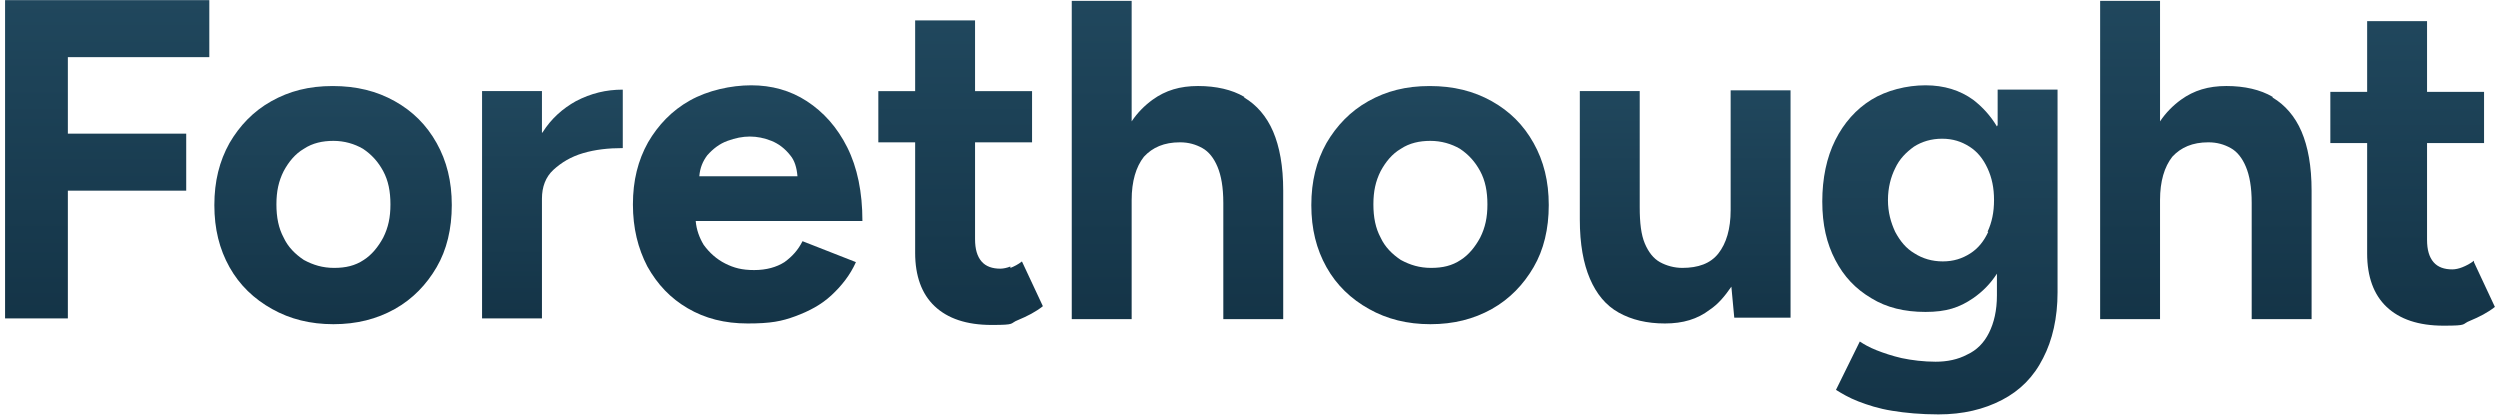 <?xml version="1.0" encoding="UTF-8"?> <svg xmlns="http://www.w3.org/2000/svg" width="204" height="34" viewBox="0 0 204 34" fill="none"><g clip-path="url(#clip0_5422_44234)"><path d="M0.414 25.982H5.537V15.558H15.195V10.906H5.537V4.663H17.08V0.011H0.414V25.982Z" fill="url(#paint0_linear_5422_44234)"></path><path d="M32.214 8.257C30.742 7.432 29.093 7.02 27.149 7.02C25.206 7.02 23.616 7.432 22.144 8.257C20.671 9.081 19.552 10.259 18.728 11.672C17.904 13.145 17.491 14.793 17.491 16.737C17.491 18.68 17.904 20.329 18.728 21.801C19.552 23.274 20.73 24.392 22.203 25.217C23.675 26.041 25.324 26.454 27.208 26.454C29.093 26.454 30.742 26.041 32.214 25.217C33.686 24.392 34.805 23.215 35.63 21.801C36.454 20.388 36.866 18.68 36.866 16.737C36.866 14.793 36.454 13.145 35.63 11.672C34.805 10.2 33.686 9.081 32.214 8.257ZM31.272 19.387C30.859 20.152 30.329 20.8 29.682 21.212C28.975 21.683 28.209 21.86 27.267 21.86C26.325 21.86 25.559 21.625 24.794 21.212C24.087 20.741 23.498 20.152 23.145 19.387C22.733 18.621 22.556 17.738 22.556 16.678C22.556 15.618 22.733 14.793 23.145 13.969C23.557 13.203 24.087 12.556 24.794 12.143C25.5 11.672 26.325 11.495 27.208 11.495C28.092 11.495 28.916 11.731 29.623 12.143C30.329 12.614 30.859 13.203 31.272 13.969C31.684 14.735 31.86 15.618 31.86 16.678C31.86 17.738 31.684 18.562 31.272 19.387Z" fill="url(#paint1_linear_5422_44234)"></path><path d="M44.282 10.789L44.223 10.848V7.432H39.336V25.982H44.223V16.207C44.223 15.264 44.518 14.44 45.166 13.851C45.813 13.262 46.579 12.791 47.58 12.496C48.581 12.202 49.641 12.084 50.819 12.084V7.314C49.465 7.314 48.228 7.609 46.991 8.256C45.931 8.845 44.989 9.67 44.282 10.789Z" fill="url(#paint2_linear_5422_44234)"></path><path d="M69.137 12.026C68.312 10.377 67.193 9.14 65.839 8.257C64.484 7.373 62.953 6.961 61.304 6.961C59.655 6.961 57.771 7.373 56.299 8.198C54.826 9.022 53.708 10.2 52.883 11.613C52.059 13.086 51.646 14.735 51.646 16.678C51.646 18.621 52.059 20.27 52.824 21.742C53.649 23.215 54.709 24.334 56.122 25.158C57.535 25.983 59.125 26.395 61.01 26.395C62.894 26.395 63.778 26.218 64.897 25.806C66.016 25.394 67.017 24.864 67.841 24.098C68.666 23.332 69.372 22.449 69.843 21.389L65.486 19.681C65.132 20.388 64.661 20.918 64.013 21.389C63.365 21.801 62.541 22.037 61.54 22.037C60.539 22.037 59.891 21.86 59.184 21.507C58.478 21.154 57.889 20.624 57.418 19.976C57.064 19.387 56.829 18.739 56.77 18.032H70.373C70.373 15.677 69.961 13.675 69.137 12.026ZM57.064 14.381C57.123 13.675 57.359 13.145 57.712 12.673C58.183 12.143 58.713 11.731 59.361 11.496C60.009 11.26 60.598 11.142 61.187 11.142C61.776 11.142 62.364 11.26 62.953 11.496C63.542 11.731 64.072 12.143 64.484 12.673C64.838 13.086 65.014 13.675 65.073 14.381H57.064Z" fill="url(#paint3_linear_5422_44234)"></path><path d="M82.449 21.864V21.746C82.155 21.864 81.86 21.923 81.625 21.923C80.977 21.923 80.447 21.746 80.094 21.334C79.74 20.922 79.564 20.333 79.564 19.509V11.617H84.216V7.436H79.564V1.665H74.676V7.436H71.672V11.617H74.676V20.627C74.676 22.512 75.206 23.984 76.266 24.985C77.326 25.986 78.857 26.516 80.918 26.516C82.979 26.516 82.331 26.399 83.097 26.104C83.803 25.81 84.51 25.456 85.099 24.985L83.391 21.334C83.097 21.57 82.743 21.746 82.449 21.864Z" fill="url(#paint4_linear_5422_44234)"></path><path d="M101.53 7.961V7.902C100.529 7.313 99.233 7.019 97.761 7.019C96.288 7.019 95.111 7.372 94.051 8.138C93.403 8.609 92.814 9.198 92.343 9.905V0.07H87.455V26.041H92.343V16.324C92.343 14.793 92.696 13.615 93.344 12.79C94.051 12.025 94.993 11.613 96.288 11.613C96.995 11.613 97.584 11.789 98.114 12.084C98.644 12.378 99.056 12.908 99.351 13.615C99.645 14.321 99.822 15.264 99.822 16.559V26.041H104.71V15.558C104.71 13.556 104.415 11.966 103.885 10.729C103.355 9.492 102.531 8.55 101.53 7.961Z" fill="url(#paint5_linear_5422_44234)"></path><path d="M121.727 8.257C120.254 7.432 118.606 7.02 116.662 7.02C114.719 7.02 113.129 7.432 111.656 8.257C110.184 9.081 109.065 10.259 108.241 11.672C107.416 13.145 107.004 14.793 107.004 16.737C107.004 18.68 107.416 20.329 108.241 21.801C109.065 23.274 110.243 24.392 111.715 25.217C113.188 26.041 114.837 26.454 116.721 26.454C118.606 26.454 120.254 26.041 121.727 25.217C123.199 24.392 124.318 23.215 125.142 21.801C125.967 20.388 126.379 18.68 126.379 16.737C126.379 14.793 125.967 13.145 125.142 11.672C124.318 10.2 123.199 9.081 121.727 8.257ZM120.784 19.387C120.372 20.152 119.842 20.8 119.194 21.212C118.488 21.683 117.722 21.86 116.78 21.86C115.838 21.86 115.072 21.625 114.307 21.212C113.6 20.741 113.011 20.152 112.658 19.387C112.245 18.621 112.069 17.738 112.069 16.678C112.069 15.618 112.245 14.793 112.658 13.969C113.07 13.203 113.6 12.556 114.307 12.143C115.013 11.672 115.838 11.495 116.721 11.495C117.604 11.495 118.429 11.731 119.136 12.143C119.842 12.614 120.372 13.203 120.784 13.969C121.197 14.735 121.373 15.618 121.373 16.678C121.373 17.738 121.197 18.562 120.784 19.387Z" fill="url(#paint6_linear_5422_44234)"></path><path d="M141.221 17.09V17.149C141.221 18.68 140.868 19.858 140.22 20.682C139.572 21.507 138.571 21.86 137.275 21.86C136.628 21.86 135.98 21.683 135.45 21.389C134.92 21.094 134.508 20.564 134.213 19.858C133.919 19.151 133.801 18.209 133.801 16.913V7.432H128.913V17.914C128.913 19.917 129.208 21.507 129.738 22.743C130.268 23.98 131.033 24.922 132.093 25.511C133.153 26.1 134.39 26.395 135.862 26.395C137.334 26.395 138.512 26.041 139.513 25.276C140.22 24.805 140.75 24.157 141.28 23.391L141.516 25.923H146.109V7.373H141.221V17.09Z" fill="url(#paint7_linear_5422_44234)"></path><path d="M163.008 10.2L162.949 10.318C162.419 9.434 161.771 8.728 161.006 8.139C159.946 7.373 158.65 6.961 157.119 6.961C155.588 6.961 153.939 7.373 152.702 8.139C151.465 8.904 150.464 10.023 149.758 11.437C149.051 12.85 148.698 14.558 148.698 16.442C148.698 18.327 149.051 19.858 149.758 21.212C150.464 22.567 151.407 23.568 152.702 24.334C153.939 25.099 155.411 25.453 157.119 25.453C158.827 25.453 159.887 25.099 161.006 24.334C161.771 23.804 162.419 23.156 162.949 22.331V24.098C162.949 25.335 162.713 26.336 162.301 27.16C161.889 27.985 161.3 28.574 160.534 28.927C159.769 29.339 158.886 29.516 157.943 29.516C157.001 29.516 156 29.398 155.175 29.221C154.41 29.045 153.703 28.809 153.114 28.574C152.525 28.338 152.113 28.103 151.76 27.867L149.816 31.813C150.288 32.107 150.877 32.461 151.642 32.755C152.408 33.049 153.291 33.344 154.41 33.52C155.47 33.697 156.766 33.815 158.179 33.815C160.181 33.815 161.889 33.403 163.361 32.637C164.833 31.872 165.952 30.753 166.718 29.221C167.484 27.749 167.896 25.924 167.896 23.863V7.314H163.008V10.2ZM162.242 18.916C161.889 19.681 161.418 20.27 160.77 20.683C160.122 21.095 159.416 21.33 158.532 21.33C157.649 21.33 156.883 21.095 156.236 20.683C155.529 20.27 155.058 19.681 154.645 18.916C154.292 18.15 154.057 17.326 154.057 16.325C154.057 15.323 154.292 14.44 154.645 13.733C154.999 12.968 155.529 12.438 156.177 11.967C156.824 11.555 157.59 11.319 158.473 11.319C159.357 11.319 160.063 11.555 160.711 11.967C161.359 12.379 161.83 12.968 162.183 13.733C162.537 14.499 162.713 15.323 162.713 16.325C162.713 17.326 162.537 18.15 162.183 18.916H162.242Z" fill="url(#paint8_linear_5422_44234)"></path><path d="M185.446 7.961V7.902C184.445 7.313 183.149 7.019 181.677 7.019C180.205 7.019 179.027 7.372 177.967 8.138C177.319 8.609 176.73 9.198 176.259 9.905V0.07H171.371V26.041H176.259V16.324C176.259 14.793 176.613 13.615 177.26 12.79C177.967 12.025 178.909 11.613 180.205 11.613C180.912 11.613 181.501 11.789 182.031 12.084C182.561 12.378 182.973 12.908 183.267 13.615C183.562 14.321 183.738 15.264 183.738 16.559V26.041H188.626V15.558C188.626 13.556 188.332 11.966 187.802 10.729C187.272 9.492 186.447 8.55 185.446 7.961Z" fill="url(#paint9_linear_5422_44234)"></path><path d="M201.875 21.393V21.275C201.58 21.511 201.227 21.687 200.932 21.805C200.638 21.923 200.344 21.982 200.108 21.982C199.46 21.982 198.93 21.805 198.577 21.393C198.224 20.981 198.047 20.392 198.047 19.567V11.676H202.699V7.495H198.047V1.724H193.159V7.495H190.156V11.676H193.159V20.686C193.159 22.571 193.689 24.043 194.749 25.044C195.809 26.045 197.34 26.575 199.401 26.575C201.462 26.575 200.815 26.457 201.58 26.163C202.287 25.869 202.994 25.515 203.583 25.044L201.875 21.393Z" fill="url(#paint10_linear_5422_44234)"></path></g><defs><linearGradient id="paint0_linear_5422_44234" x1="8.747" y1="0.011" x2="8.747" y2="25.982" gradientUnits="userSpaceOnUse"><stop stop-color="#20475D"></stop><stop offset="1" stop-color="#143447"></stop></linearGradient><linearGradient id="paint1_linear_5422_44234" x1="27.179" y1="7.02" x2="27.179" y2="26.454" gradientUnits="userSpaceOnUse"><stop stop-color="#20475D"></stop><stop offset="1" stop-color="#143447"></stop></linearGradient><linearGradient id="paint2_linear_5422_44234" x1="45.077" y1="7.314" x2="45.077" y2="25.982" gradientUnits="userSpaceOnUse"><stop stop-color="#20475D"></stop><stop offset="1" stop-color="#143447"></stop></linearGradient><linearGradient id="paint3_linear_5422_44234" x1="61.01" y1="6.961" x2="61.01" y2="26.395" gradientUnits="userSpaceOnUse"><stop stop-color="#20475D"></stop><stop offset="1" stop-color="#143447"></stop></linearGradient><linearGradient id="paint4_linear_5422_44234" x1="78.386" y1="1.665" x2="78.386" y2="26.516" gradientUnits="userSpaceOnUse"><stop stop-color="#20475D"></stop><stop offset="1" stop-color="#143447"></stop></linearGradient><linearGradient id="paint5_linear_5422_44234" x1="96.082" y1="0.07" x2="96.082" y2="26.041" gradientUnits="userSpaceOnUse"><stop stop-color="#20475D"></stop><stop offset="1" stop-color="#143447"></stop></linearGradient><linearGradient id="paint6_linear_5422_44234" x1="116.692" y1="7.02" x2="116.692" y2="26.454" gradientUnits="userSpaceOnUse"><stop stop-color="#20475D"></stop><stop offset="1" stop-color="#143447"></stop></linearGradient><linearGradient id="paint7_linear_5422_44234" x1="137.511" y1="7.373" x2="137.511" y2="26.395" gradientUnits="userSpaceOnUse"><stop stop-color="#20475D"></stop><stop offset="1" stop-color="#143447"></stop></linearGradient><linearGradient id="paint8_linear_5422_44234" x1="158.297" y1="6.961" x2="158.297" y2="33.815" gradientUnits="userSpaceOnUse"><stop stop-color="#20475D"></stop><stop offset="1" stop-color="#143447"></stop></linearGradient><linearGradient id="paint9_linear_5422_44234" x1="179.999" y1="0.07" x2="179.999" y2="26.041" gradientUnits="userSpaceOnUse"><stop stop-color="#20475D"></stop><stop offset="1" stop-color="#143447"></stop></linearGradient><linearGradient id="paint10_linear_5422_44234" x1="196.869" y1="1.724" x2="196.869" y2="26.575" gradientUnits="userSpaceOnUse"><stop stop-color="#20475D"></stop><stop offset="1" stop-color="#143447"></stop></linearGradient><clipPath id="clip0_5422_44234"><rect width="204" height="34" fill="white"></rect></clipPath></defs></svg> 